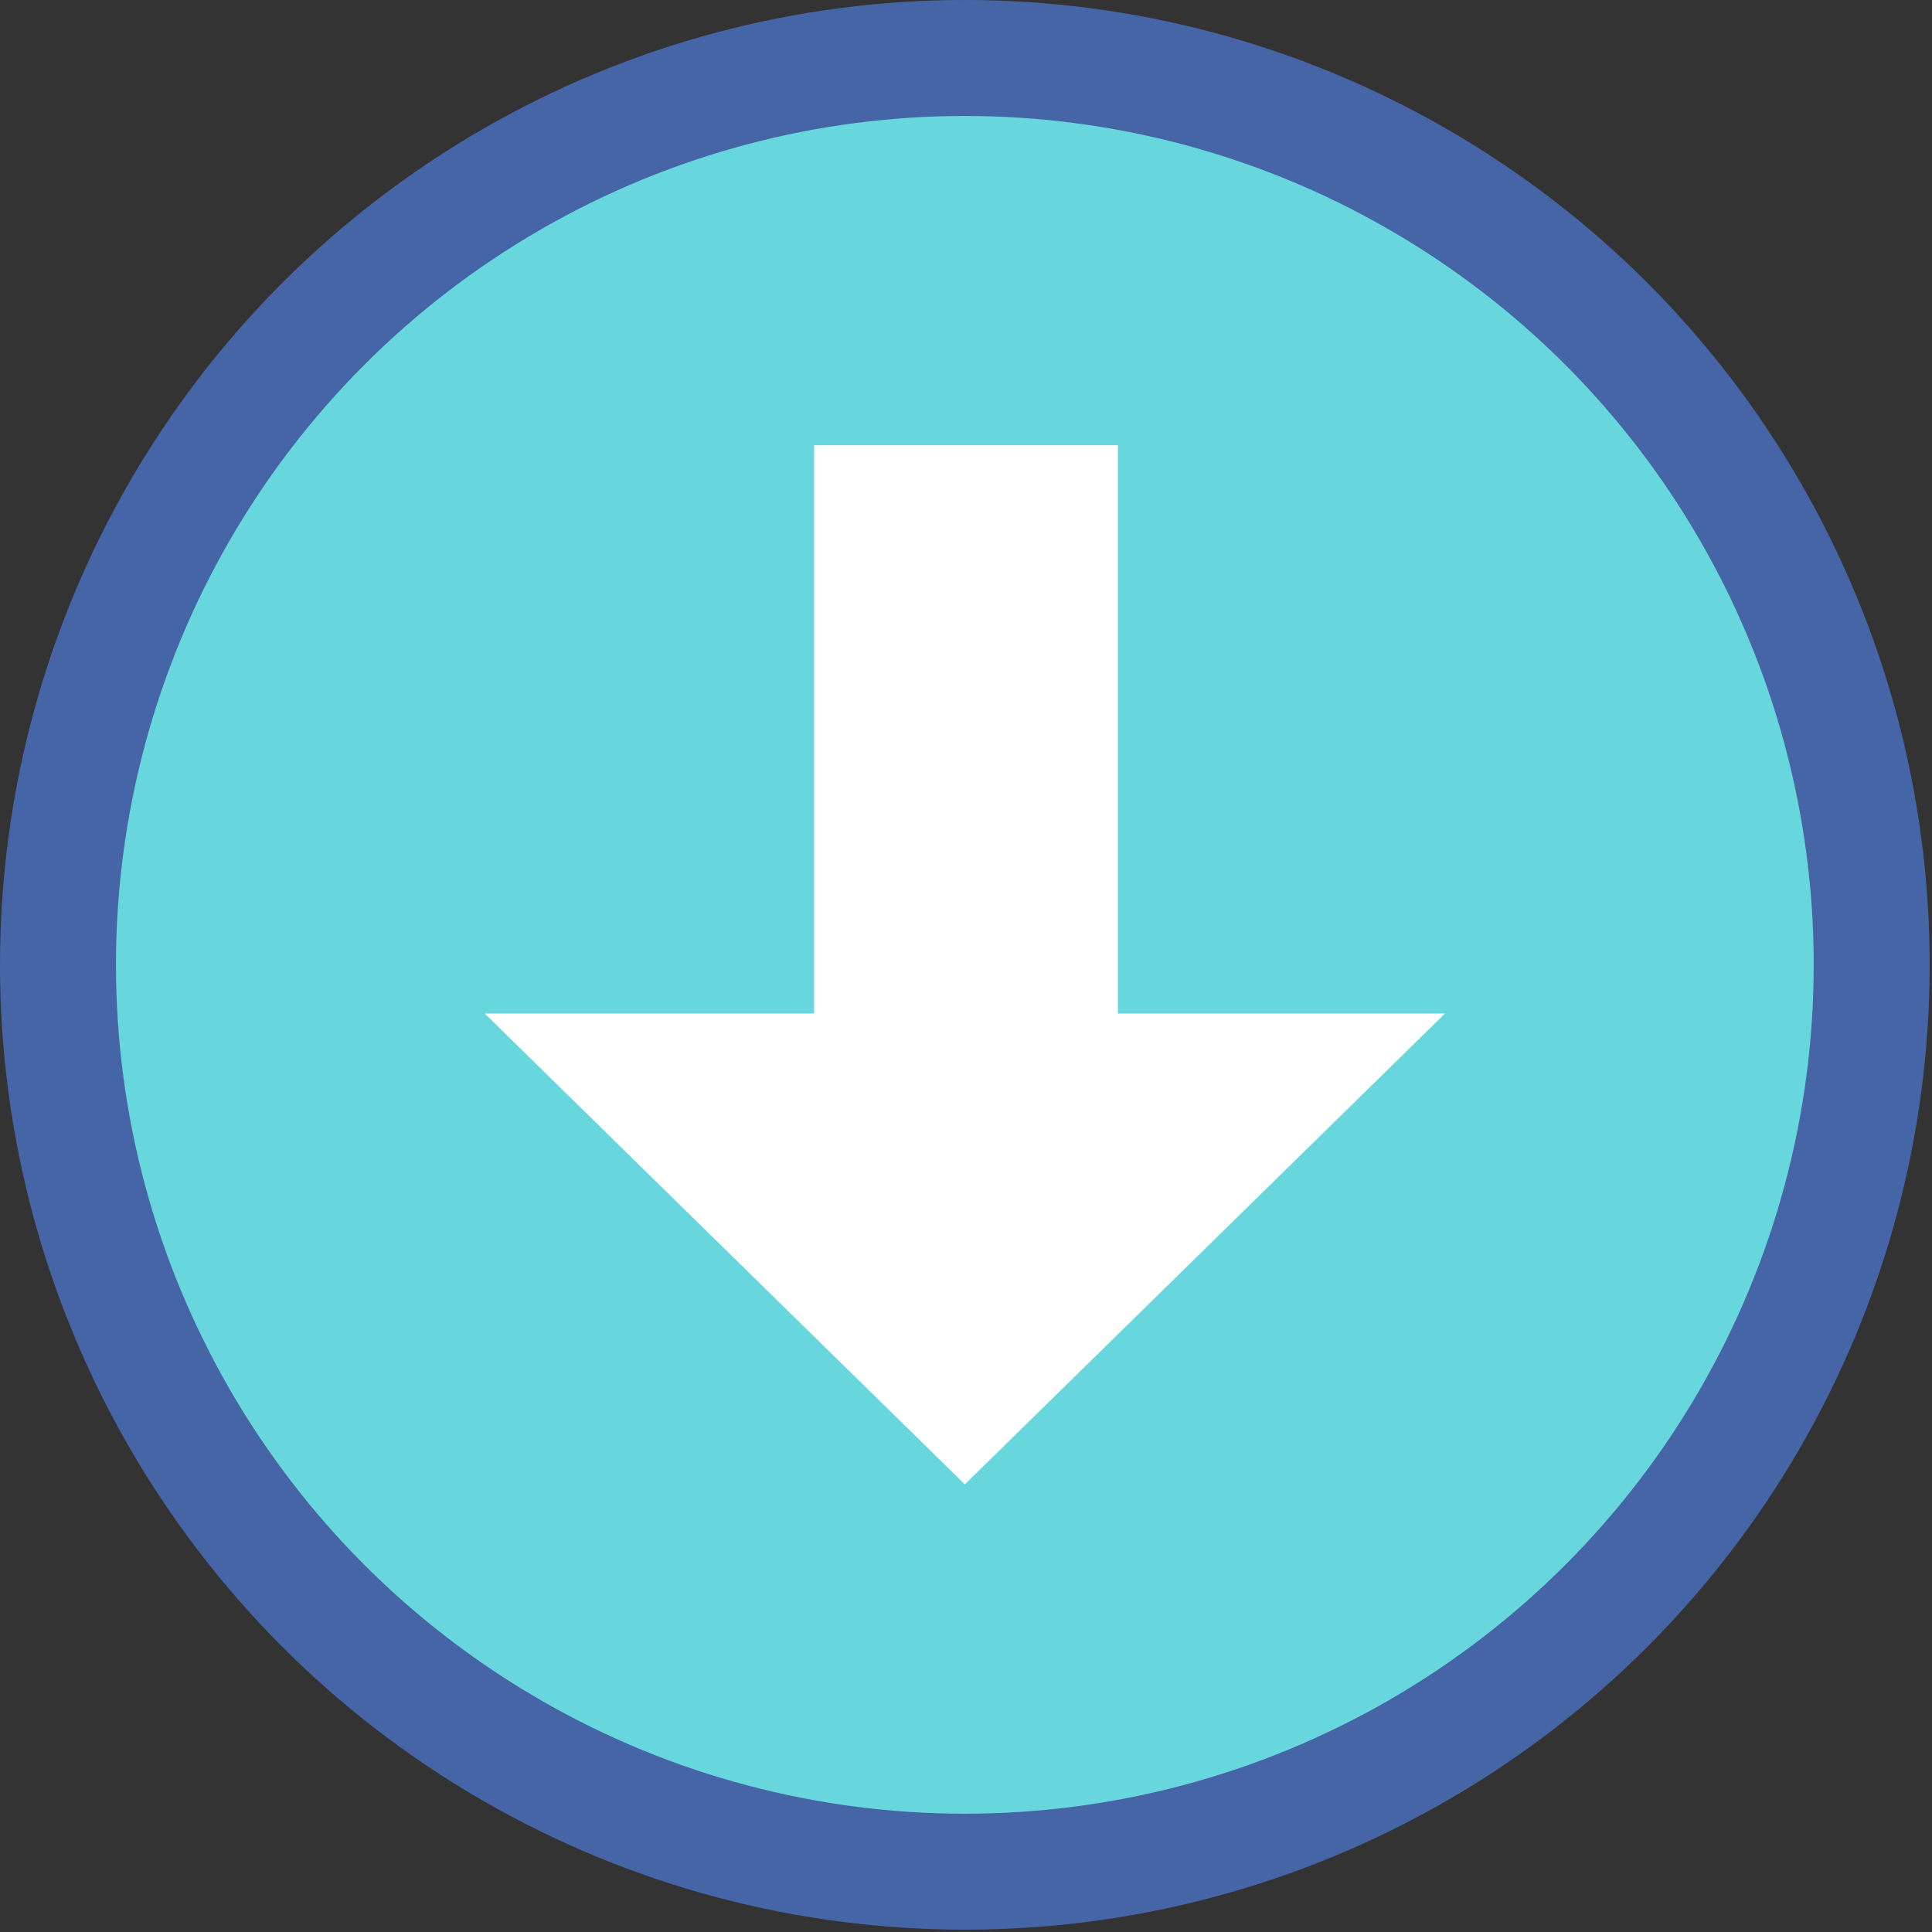 <?xml version="1.0" encoding="utf-8"?>
<!-- Generator: Adobe Illustrator 25.0.0, SVG Export Plug-In . SVG Version: 6.00 Build 0)  -->
<svg xmlns="http://www.w3.org/2000/svg" xmlns:xlink="http://www.w3.org/1999/xlink" version="1.1" id="Layer_1" x="0px" y="0px" viewBox="0 0 83.3 83.3" style="enable-background:new 0 0 83.3 83.3;" xml:space="preserve" width="83.3" height="83.3">
<rect x="0" y="0" width="83.3" height="83.3" fill="#333333" stroke="none"/>
<style type="text/css">
	.st0{fill:#67D6DD;stroke:#4665A6;stroke-width:5;stroke-miterlimit:10;}
	.st1{fill:#FFFFFF;}
</style>
<g>
	<circle class="st0" cx="41.6" cy="41.6" r="39.1"/>
	<polygon class="st1" points="48.2,43.7 48.2,19.2 35.1,19.2 35.1,43.7 20.9,43.7 41.6,64 62.3,43.7  "/>
</g>
</svg>
